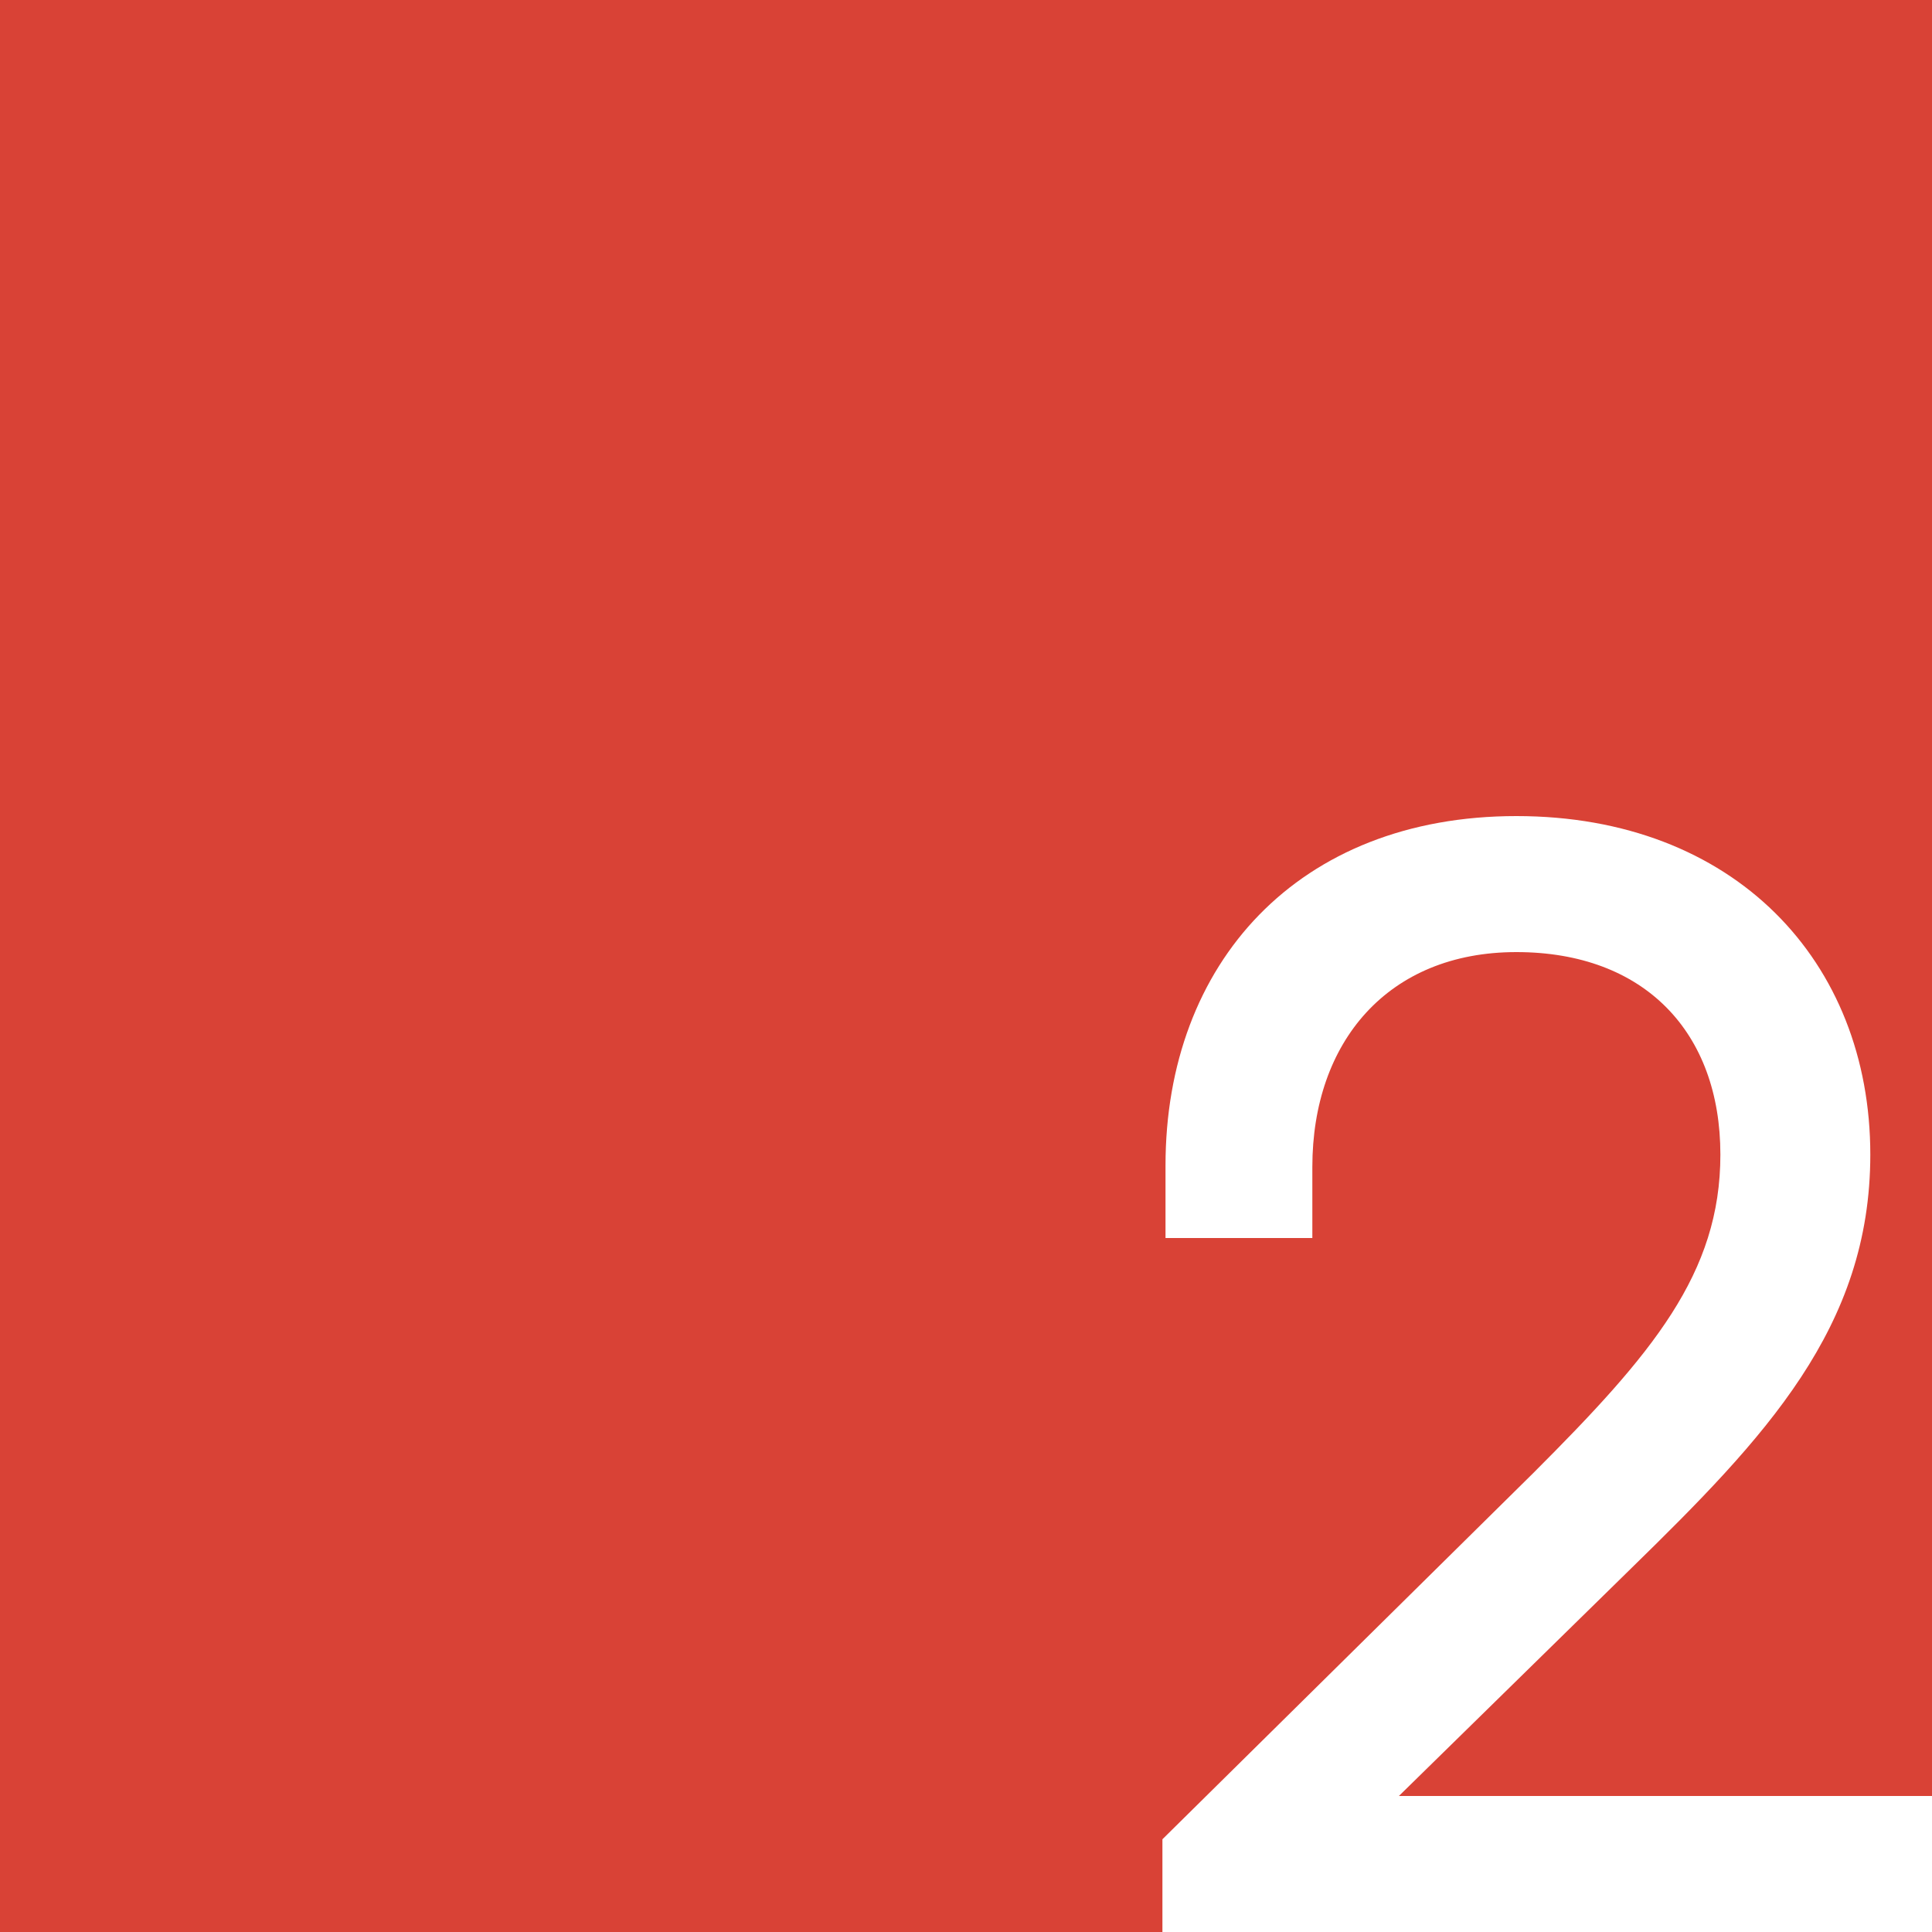 <?xml version="1.0" encoding="UTF-8"?> <svg xmlns="http://www.w3.org/2000/svg" width="120" height="120" viewBox="0 0 120 120" fill="none"> <path d="M120 0H0V120H72.2V114.24L95.24 91.488C102.632 84.096 106.856 79.104 106.856 71.712C106.856 64.128 102.152 59.136 94.184 59.136C86.216 59.136 81.512 64.704 81.512 72.48V76.896H72.392V72.384C72.392 59.808 80.648 50.688 94.184 50.688C107.72 50.688 116.168 59.712 116.168 71.712C116.168 82.464 109.64 89.28 101.288 97.44L86.888 111.552H120V0Z" fill="#D94236"></path> </svg> 
